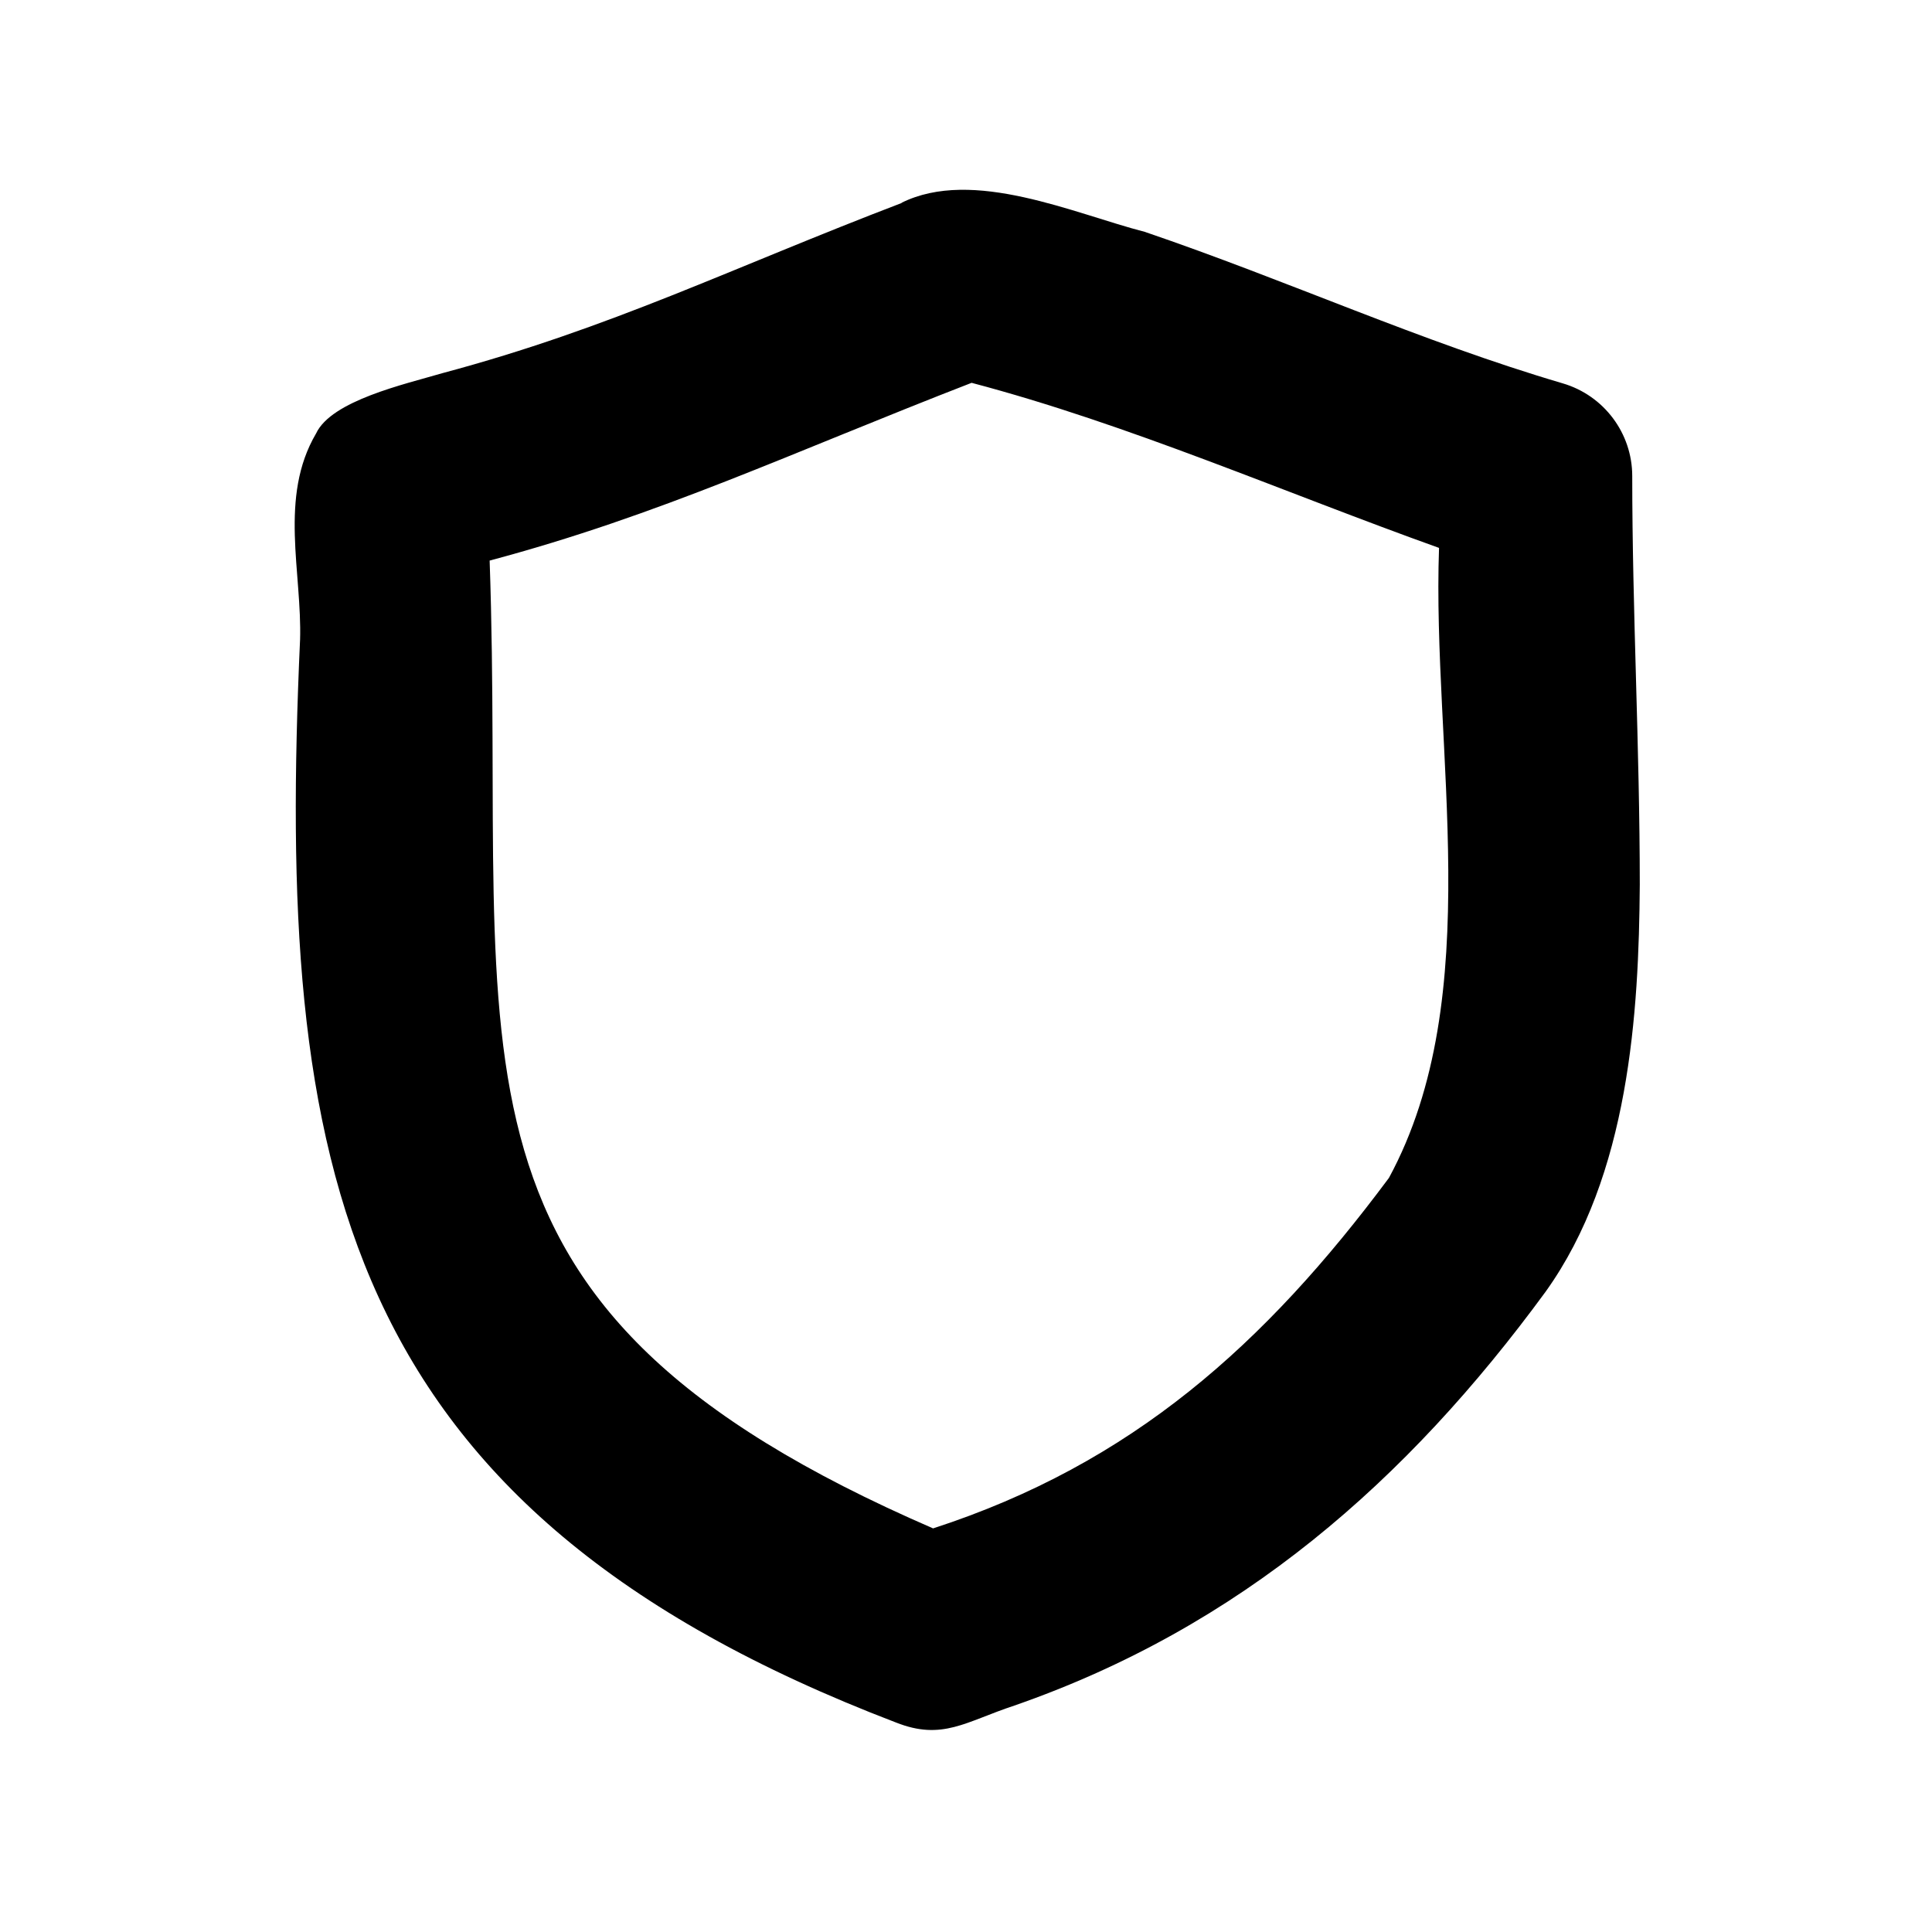 <svg xmlns="http://www.w3.org/2000/svg" viewBox="0 0 640 640"><!--! Font Awesome Pro 7.1.0 by @fontawesome - https://fontawesome.com License - https://fontawesome.com/license (Commercial License) Copyright 2025 Fonticons, Inc. --><path fill="currentColor" d="M321.9 126.8C261.8 150.1 218.8 170.6 162.2 185.7C168 353.2 137.9 432.1 309.1 506.3C375 484.9 419.1 445.3 460.1 390.2C492.8 329.9 474.3 248.4 476.7 181.5C425.3 163.1 374.1 140.6 321.8 126.8zM298.6 67.2C322.3 55.4 355.9 70.8 379.2 76.8C426.5 92.9 470.5 113.1 517.7 127C531.3 131 540.7 143.5 540.7 157.7C540.7 202.4 543.2 247.8 543.2 293.1C542.9 335.5 539.7 389.3 512 427.9C466 490.7 410.8 539 336 565C319.9 570.3 312.2 576.7 296.8 570.6C111.3 499.7 91.5 386.3 99.4 211.9L99.4 212.1C100.1 189.6 92.3 164.7 104.7 143.6C109.8 132.7 134 127.3 146.6 123.6C202.7 108.6 242 88.9 298.8 67.2z"/></svg>